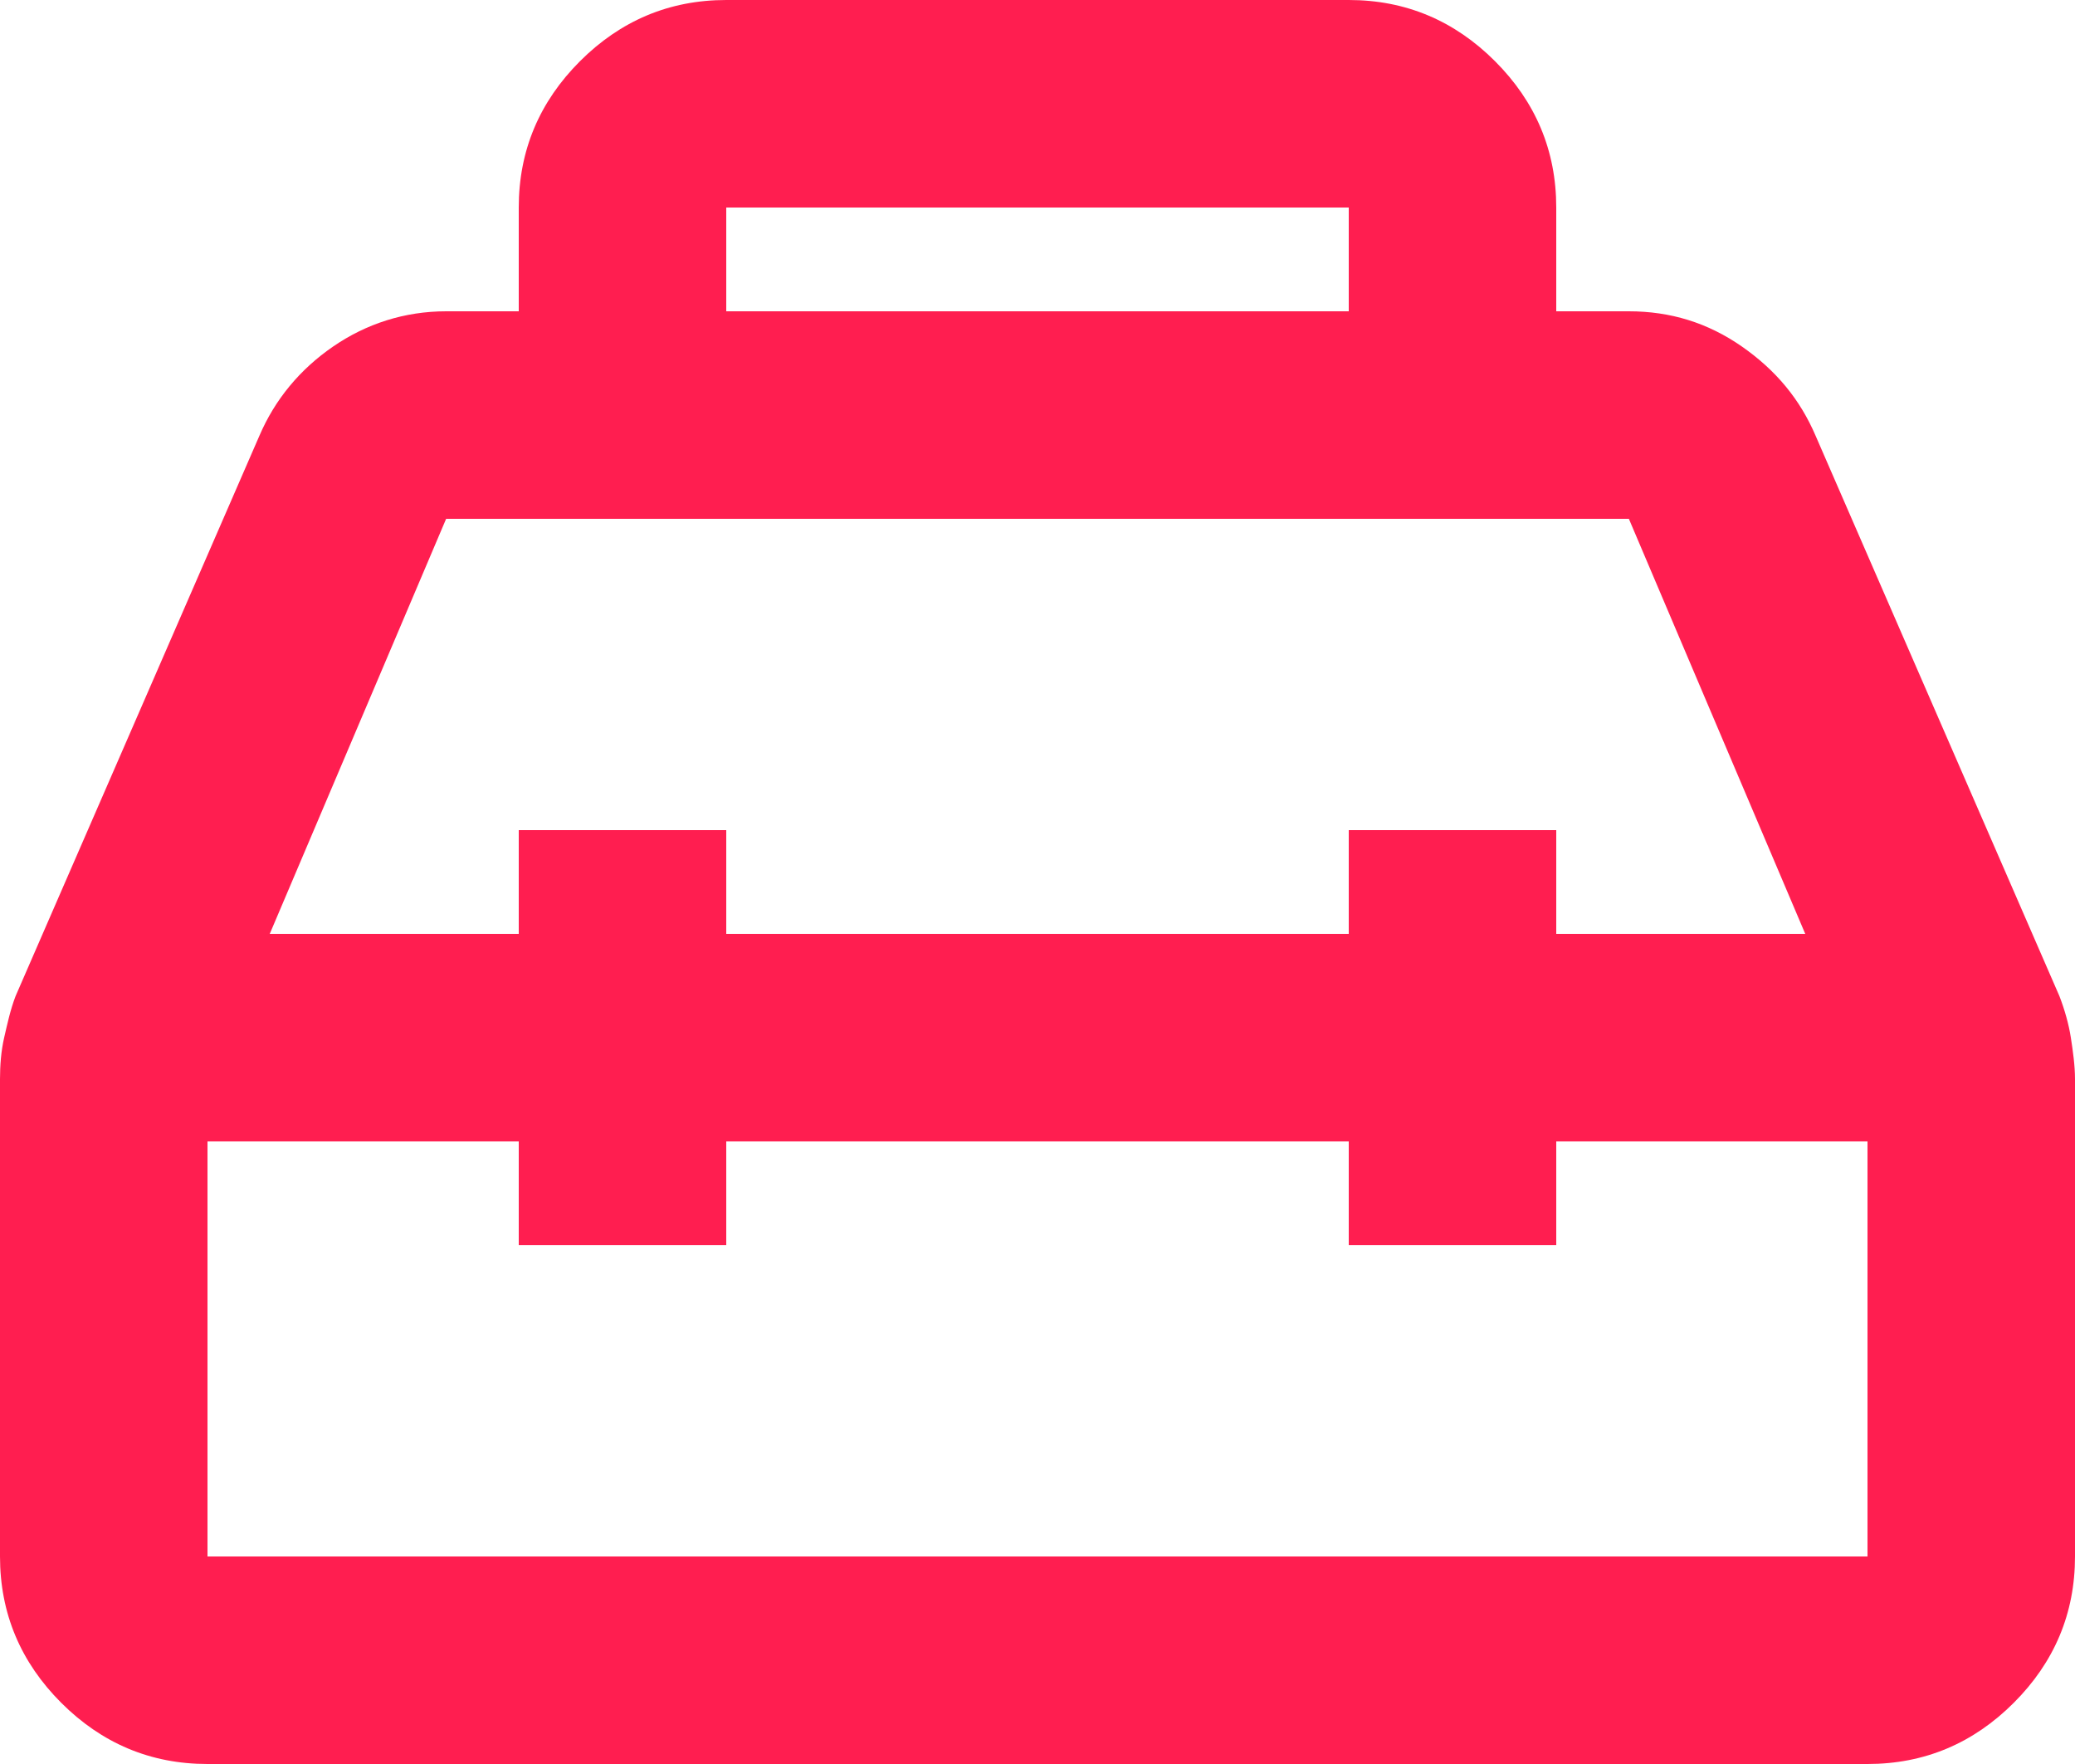 <?xml version="1.0" encoding="UTF-8"?>
<svg id="Ebene_1" data-name="Ebene 1" xmlns="http://www.w3.org/2000/svg" viewBox="0 0 20 17">
  <defs>
    <style>
      .cls-1 {
        fill: #ff1e50;
        stroke-width: 0px;
      }
    </style>
  </defs>
  <path class="cls-1" d="M5,3v-1c0-.55.2-1.02.59-1.41s.86-.59,1.41-.59h6c.55,0,1.02.2,1.41.59s.59.86.59,1.41v1h.7c.4,0,.76.11,1.09.34s.56.51.71.86l2.35,5.4c.05.13.09.27.11.4s.04.27.04.4v4.6c0,.55-.2,1.02-.59,1.41s-.86.59-1.41.59H2c-.55,0-1.02-.2-1.41-.59s-.59-.86-.59-1.41v-4.6c0-.13.01-.27.04-.4s.06-.27.11-.4l2.35-5.4c.15-.35.39-.64.71-.86s.69-.34,1.09-.34h.7ZM7,3h6v-1h-6v1ZM5,9v-1h2v1h6v-1h2v1h2.4l-1.7-4H4.3l-1.7,4h2.4ZM5,11h-3v4h16v-4h-3v1h-2v-1h-6v1h-2v-1Z"/>
</svg>